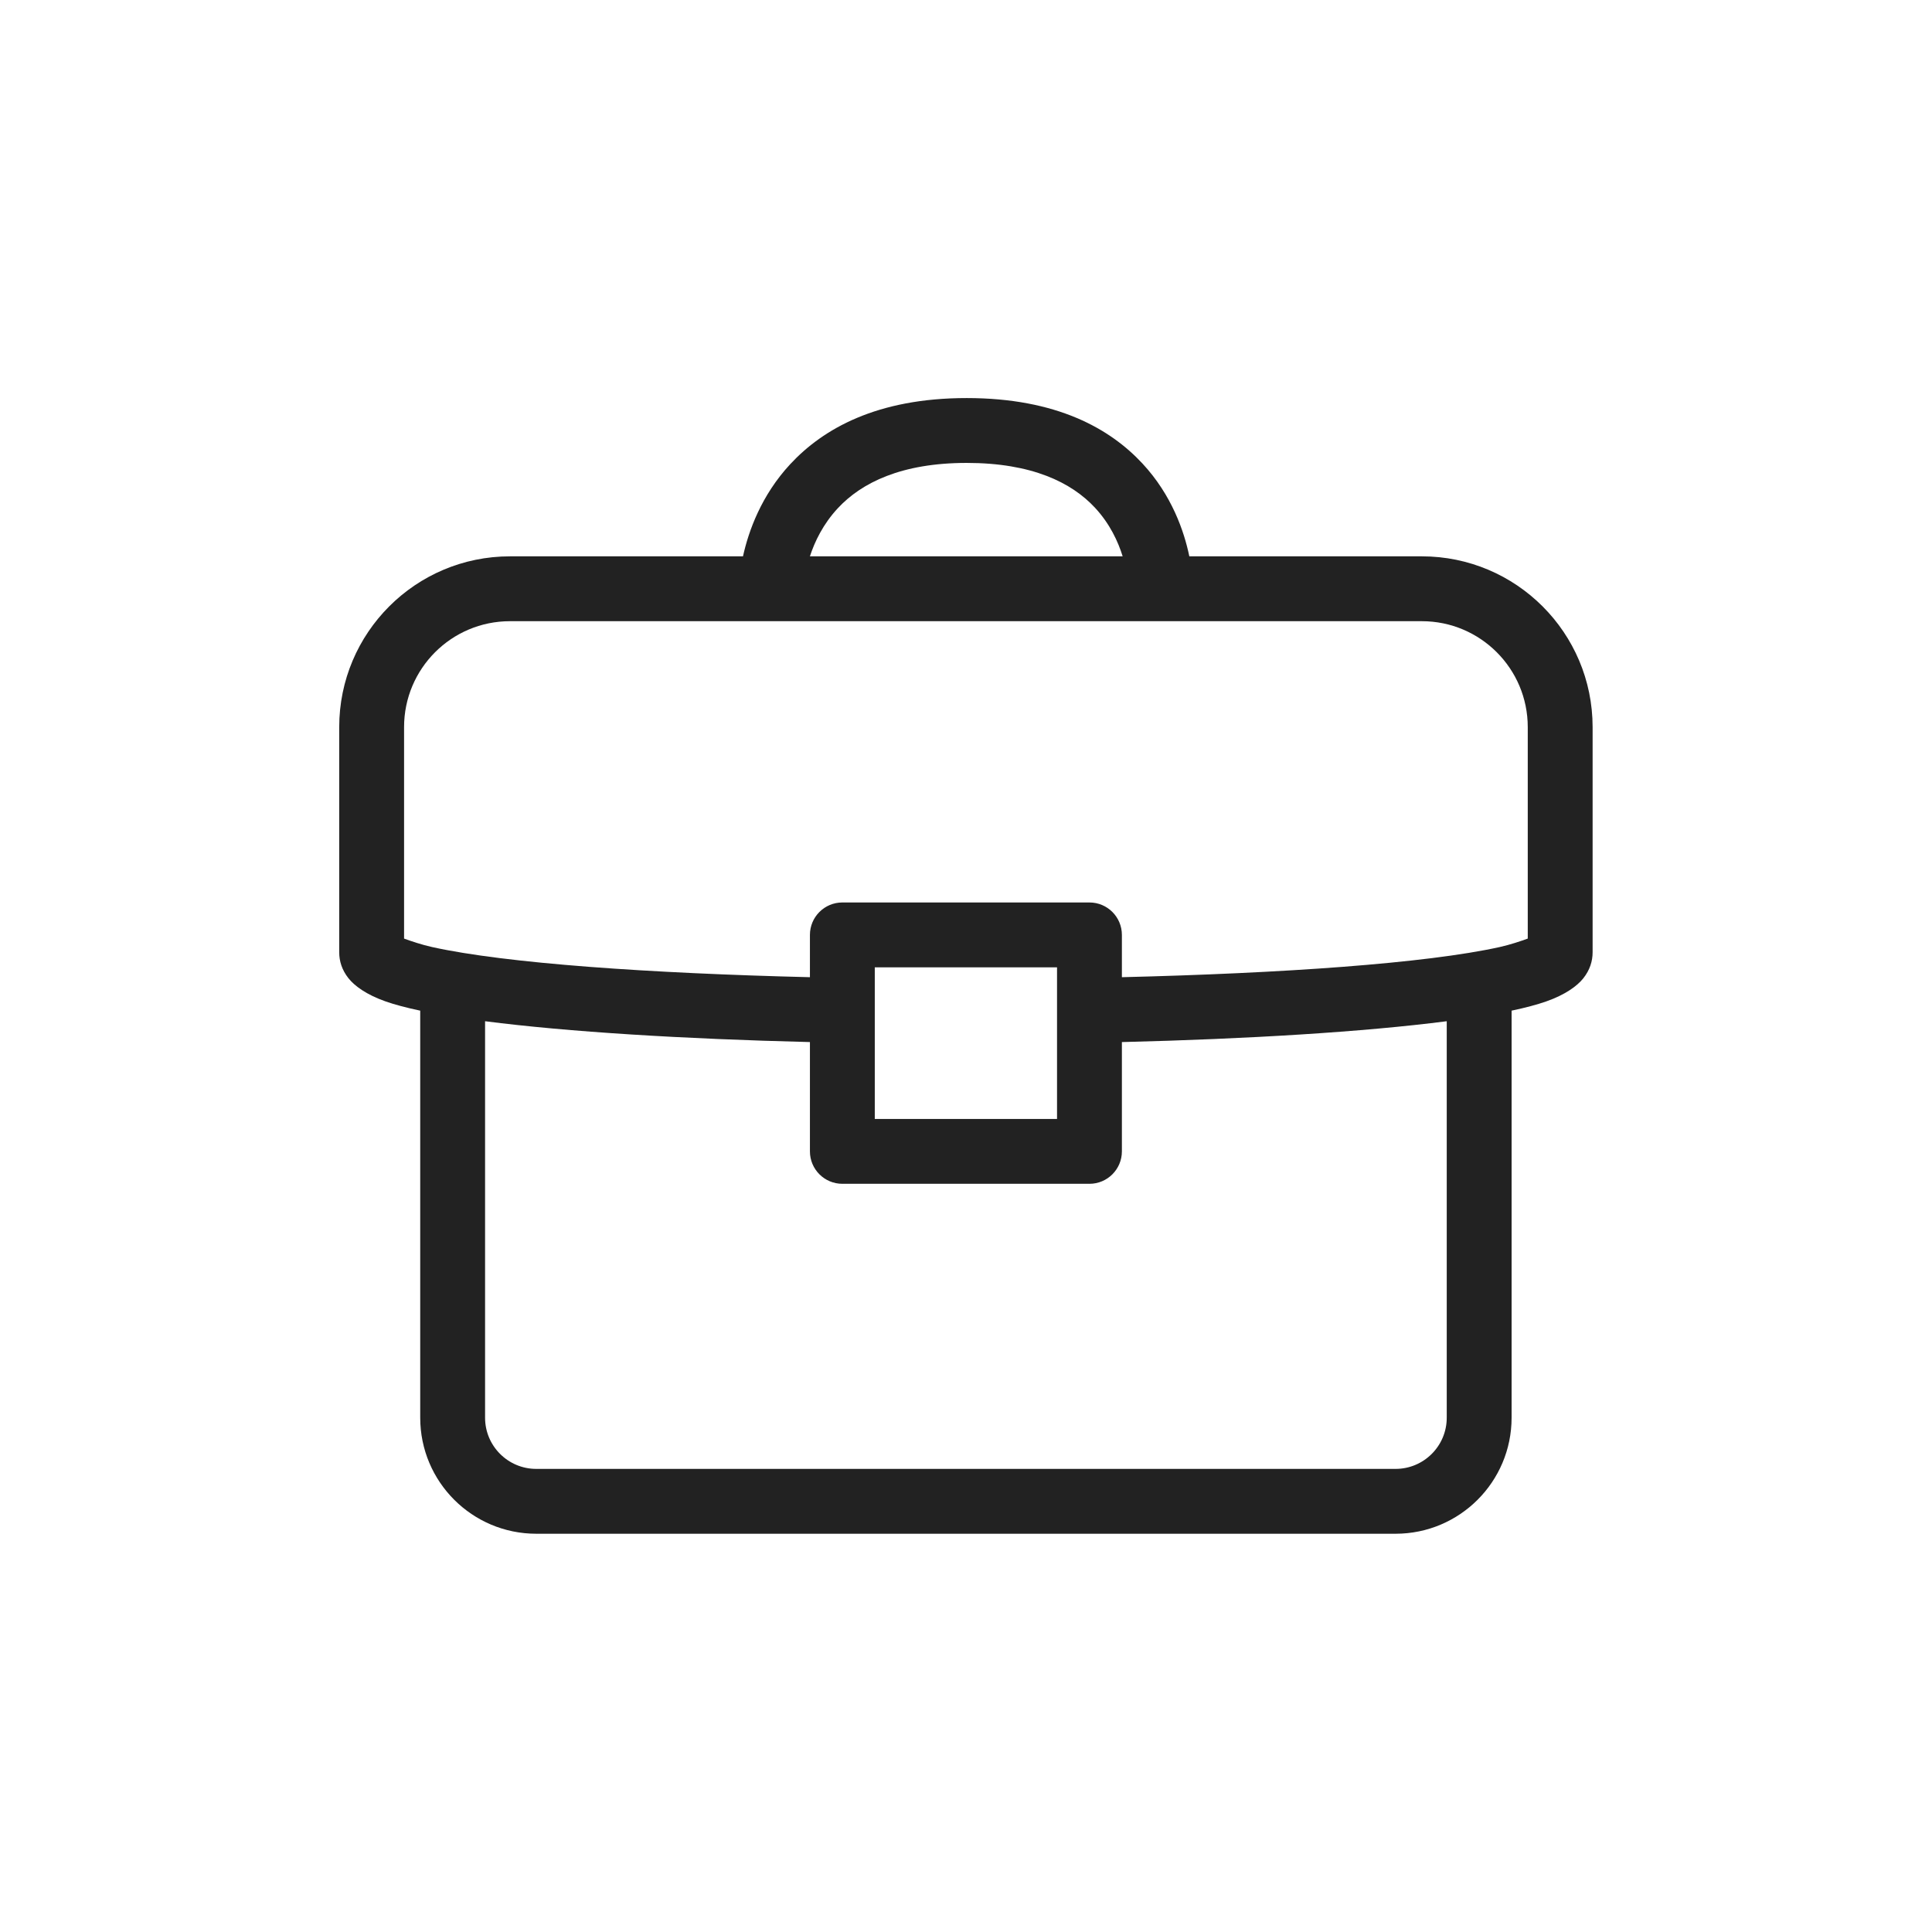 <svg style="fill-rule:evenodd;clip-rule:evenodd;stroke-linejoin:round;stroke-miterlimit:2;" xml:space="preserve" xmlns:xlink="http://www.w3.org/1999/xlink" xmlns="http://www.w3.org/2000/svg" version="1.1" viewBox="0 0 190 190" height="100%" width="100%">
    <g transform="matrix(1.063,0,0,1.063,145.467,147.645)">
        <path style="fill:rgb(34,34,34);" d="M-97.969,-45.394C-99.251,-45.665 -100.335,-45.952 -101.195,-46.256C-102.942,-46.872 -104.045,-47.682 -104.603,-48.387C-105.216,-49.16 -105.463,-49.98 -105.463,-50.795L-105.463,-71.625C-105.463,-80.351 -98.39,-87.425 -89.663,-87.425L-68.108,-87.425C-67.596,-89.749 -66.423,-93.06 -63.734,-95.955C-60.706,-99.214 -55.737,-102.068 -47.414,-102.068C-39.087,-102.068 -34.142,-99.234 -31.144,-96.004C-28.434,-93.084 -27.294,-89.74 -26.815,-87.425L-5.305,-87.425C3.42,-87.425 10.495,-80.351 10.495,-71.625L10.495,-50.795C10.495,-49.979 10.246,-49.159 9.632,-48.384C9.073,-47.679 7.968,-46.869 6.219,-46.253C5.36,-45.95 4.278,-45.664 3,-45.394L3,-7.735C3,-1.806 -1.806,3 -7.735,3L-87.234,3C-93.163,3 -97.969,-1.806 -97.969,-7.735L-97.969,-45.394ZM-65.532,-81.426L-89.663,-81.425C-95.076,-81.425 -99.463,-77.038 -99.463,-71.625L-99.463,-52.061C-98.843,-51.834 -97.838,-51.492 -96.87,-51.278C-90.032,-49.765 -76.744,-48.849 -61.915,-48.489L-61.915,-52.402C-61.915,-54.059 -60.572,-55.402 -58.915,-55.402L-36.054,-55.402C-34.398,-55.402 -33.054,-54.059 -33.054,-52.402L-33.054,-48.489C-18.234,-48.849 -4.953,-49.764 1.889,-51.276C2.862,-51.491 3.872,-51.834 4.495,-52.062L4.495,-71.625C4.495,-77.038 0.107,-81.425 -5.305,-81.425C-5.305,-81.425 -65.512,-81.425 -65.532,-81.426ZM-61.915,-42.488C-73.569,-42.772 -84.317,-43.429 -91.969,-44.416L-91.969,-7.735C-91.969,-5.12 -89.849,-3 -87.234,-3L-7.735,-3C-5.12,-3 -3,-5.12 -3,-7.735L-3,-44.416C-10.652,-43.429 -21.401,-42.772 -33.054,-42.487L-33.054,-32.375C-33.054,-30.718 -34.398,-29.375 -36.054,-29.375L-58.915,-29.375C-60.572,-29.375 -61.915,-30.718 -61.915,-32.375L-61.915,-42.488ZM-32.983,-87.425C-33.403,-88.786 -34.163,-90.437 -35.542,-91.922C-37.713,-94.261 -41.383,-96.068 -47.414,-96.068C-53.451,-96.068 -57.142,-94.236 -59.338,-91.872C-60.698,-90.407 -61.474,-88.784 -61.917,-87.425L-32.983,-87.425ZM-55.915,-49.402L-55.915,-35.375L-39.054,-35.375L-39.054,-49.402L-55.915,-49.402Z"></path>
    </g>
</svg>
